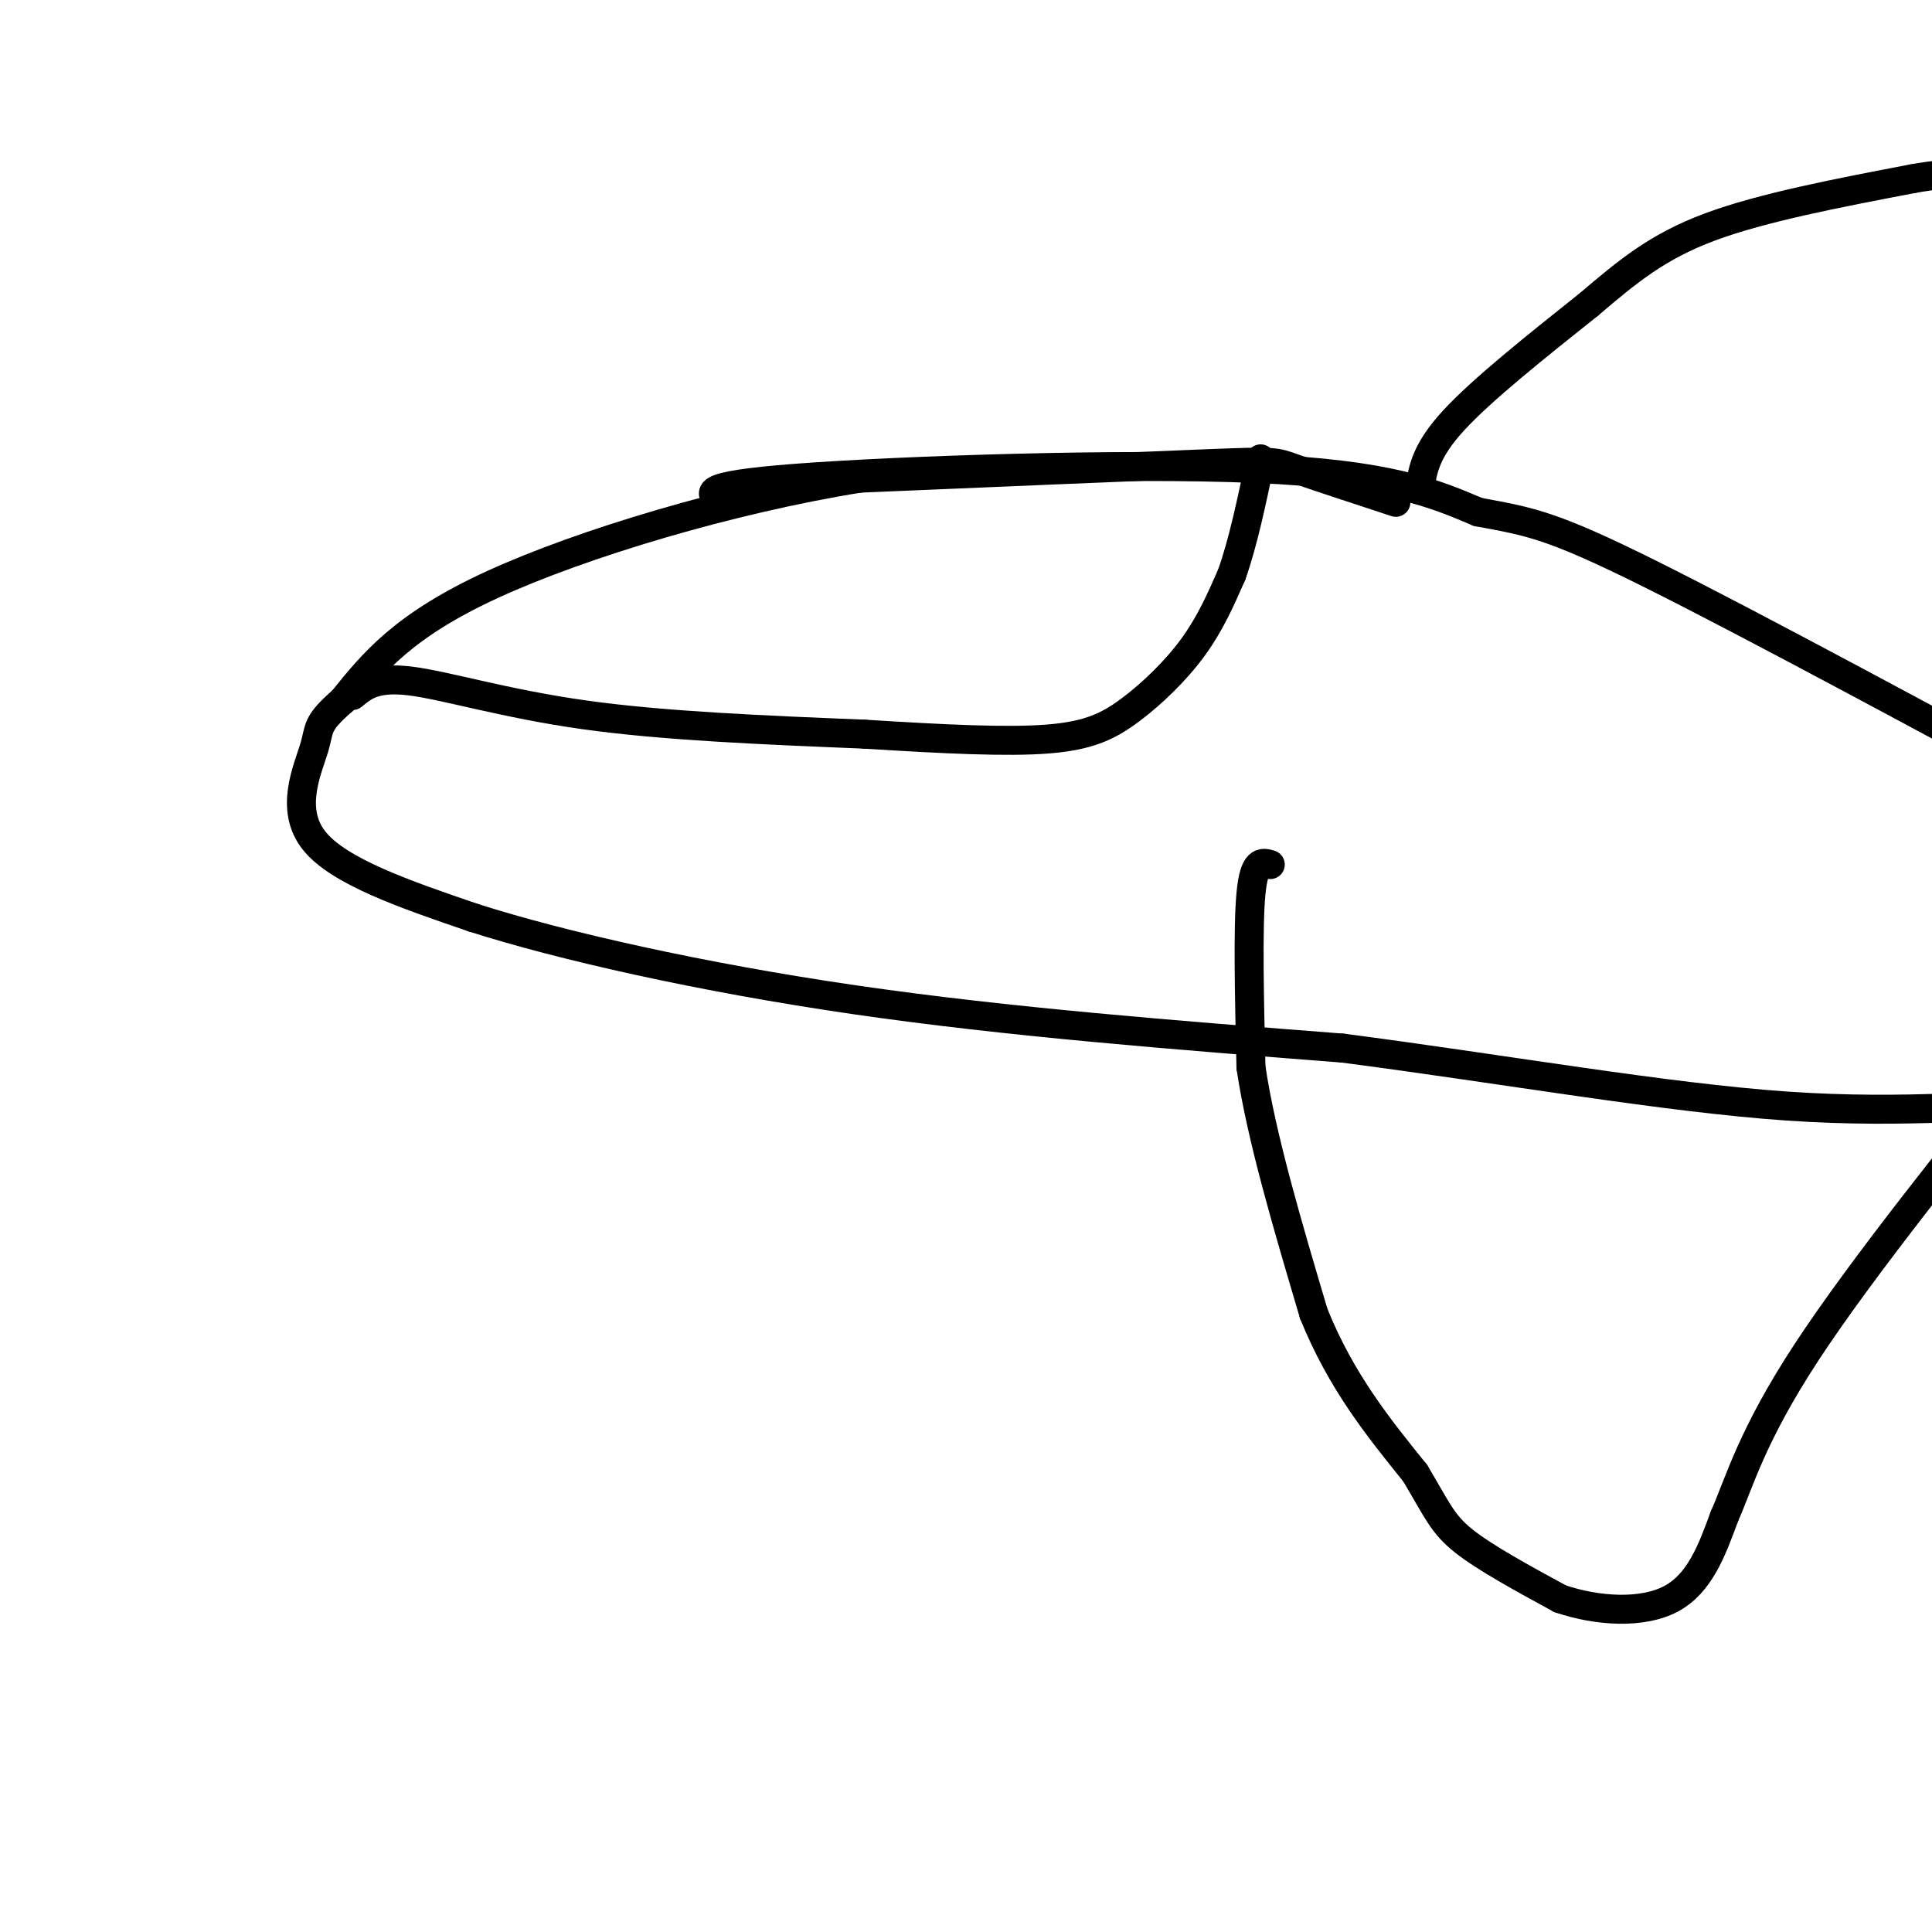 <svg viewBox='0 0 400 400' version='1.1' xmlns='http://www.w3.org/2000/svg' xmlns:xlink='http://www.w3.org/1999/xlink'><g fill='none' stroke='#000000' stroke-width='6' stroke-linecap='round' stroke-linejoin='round'><path d='M289,104c-8.467,-2.778 -16.933,-5.556 -21,-7c-4.067,-1.444 -3.733,-1.556 -18,-1c-14.267,0.556 -43.133,1.778 -72,3'/><path d='M178,99c-26.711,4.289 -57.489,13.511 -76,22c-18.511,8.489 -24.756,16.244 -31,24'/><path d='M71,145c-5.762,5.036 -4.667,5.625 -6,10c-1.333,4.375 -5.095,12.536 0,19c5.095,6.464 19.048,11.232 33,16'/><path d='M98,190c18.200,5.822 47.200,12.378 79,17c31.800,4.622 66.400,7.311 101,10'/><path d='M278,217c33.476,4.357 66.667,10.250 92,12c25.333,1.750 42.810,-0.643 55,0c12.190,0.643 19.095,4.321 26,8'/><path d='M150,104c-3.200,-1.689 -6.400,-3.378 15,-5c21.400,-1.622 67.400,-3.178 95,-2c27.600,1.178 36.800,5.089 46,9'/><path d='M306,106c10.889,2.022 15.111,2.578 36,13c20.889,10.422 58.444,30.711 96,51'/><path d='M263,179c-1.667,-0.500 -3.333,-1.000 -4,6c-0.667,7.000 -0.333,21.500 0,36'/><path d='M259,221c2.167,14.500 7.583,32.750 13,51'/><path d='M272,272c5.667,14.000 13.333,23.500 21,33'/><path d='M293,305c4.600,7.711 5.600,10.489 10,14c4.400,3.511 12.200,7.756 20,12'/><path d='M323,331c7.733,2.622 17.067,3.178 23,0c5.933,-3.178 8.467,-10.089 11,-17'/><path d='M357,314c3.178,-7.178 5.622,-16.622 17,-34c11.378,-17.378 31.689,-42.689 52,-68'/><path d='M426,212c9.333,-11.667 6.667,-6.833 4,-2'/><path d='M294,101c0.583,-3.833 1.167,-7.667 7,-14c5.833,-6.333 16.917,-15.167 28,-24'/><path d='M329,63c8.044,-6.844 14.156,-11.956 25,-16c10.844,-4.044 26.422,-7.022 42,-10'/><path d='M396,37c9.333,-1.667 11.667,-0.833 14,0'/><path d='M73,144c2.356,-1.956 4.711,-3.911 12,-3c7.289,0.911 19.511,4.689 36,7c16.489,2.311 37.244,3.156 58,4'/><path d='M179,152c16.730,1.049 29.557,1.673 38,1c8.443,-0.673 12.504,-2.643 17,-6c4.496,-3.357 9.427,-8.102 13,-13c3.573,-4.898 5.786,-9.949 8,-15'/><path d='M255,119c2.333,-6.500 4.167,-15.250 6,-24'/></g>
</svg>